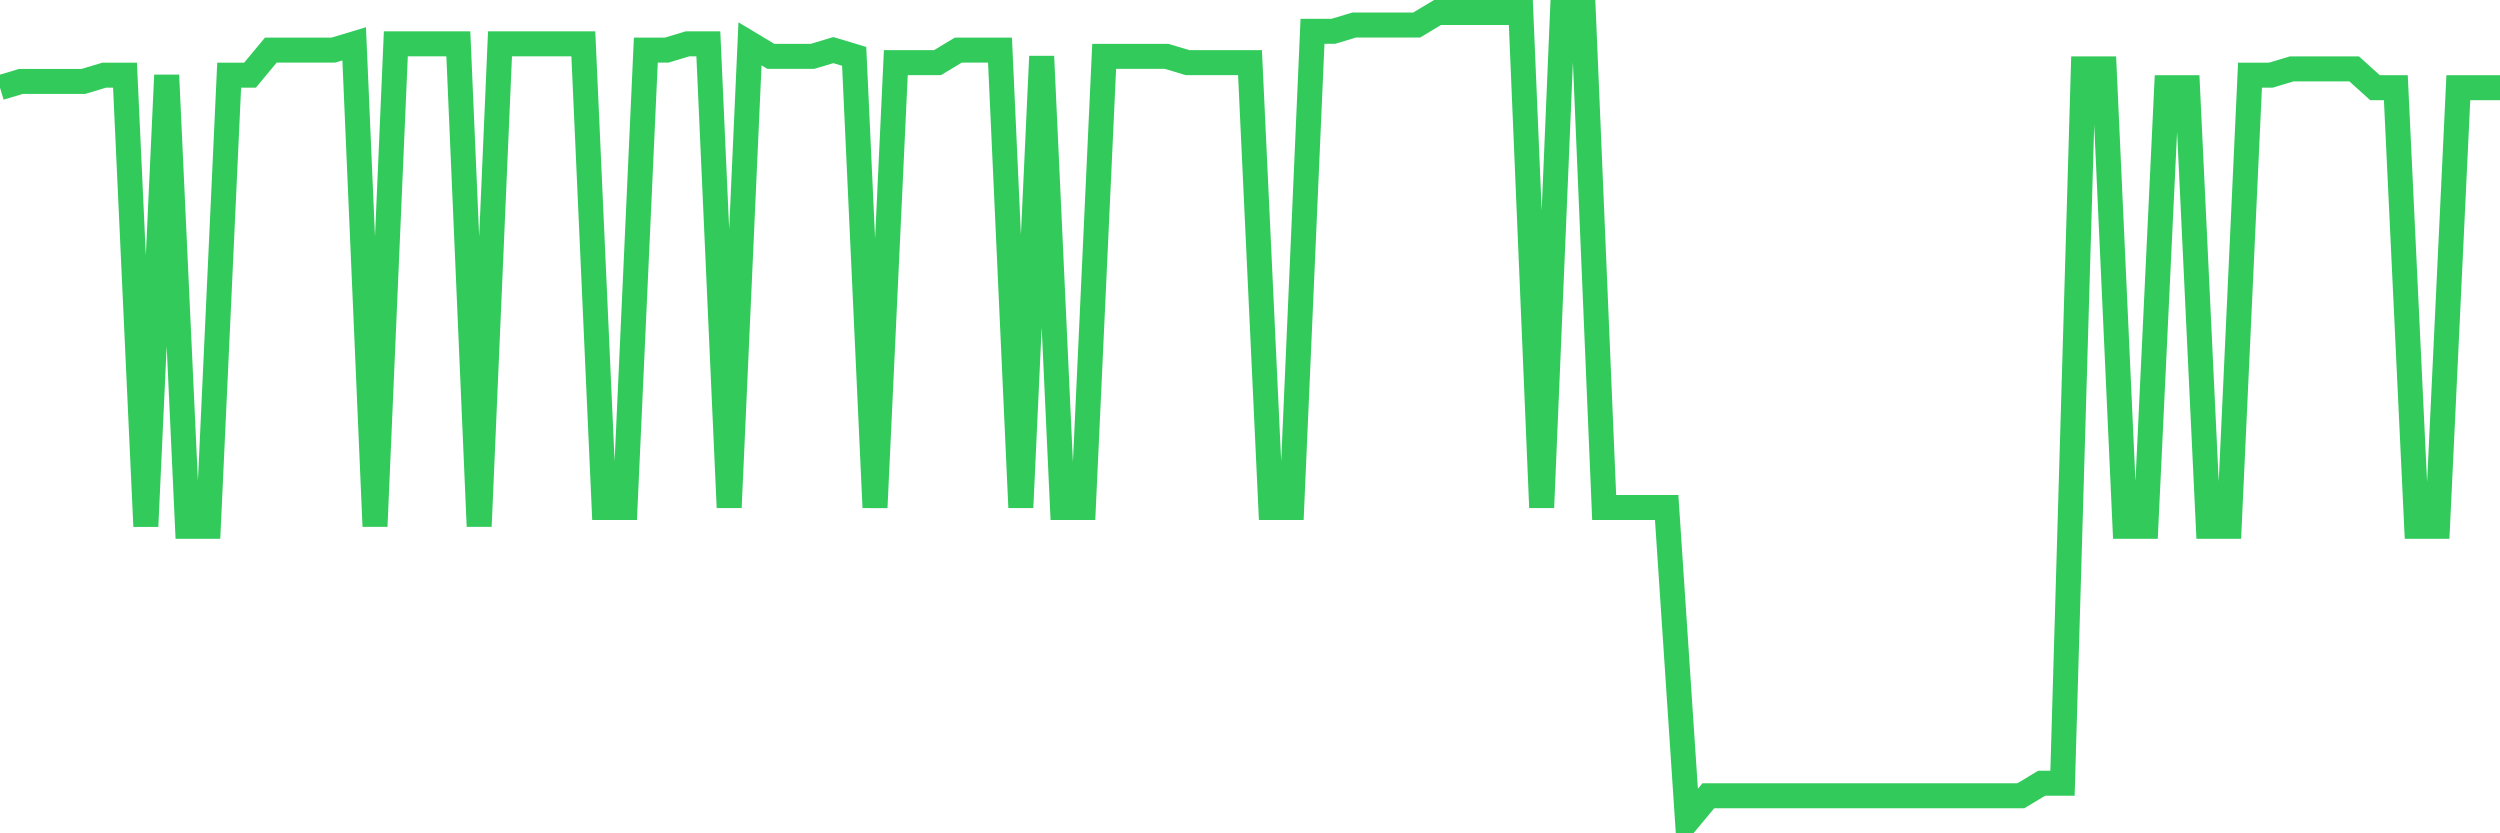 <svg
  xmlns="http://www.w3.org/2000/svg"
  xmlns:xlink="http://www.w3.org/1999/xlink"
  width="120"
  height="40"
  viewBox="0 0 120 40"
  preserveAspectRatio="none"
>
  <polyline
    points="0,4.209 1,3.909 2,3.909 3,3.909 4,3.909 5,3.608 6,3.608 7,25.264 8,3.608 9,25.264 10,25.264 11,3.608 12,3.608 13,2.405 14,2.405 15,2.405 16,2.405 17,2.104 18,25.264 19,2.104 20,2.104 21,2.104 22,2.104 23,25.264 24,2.104 25,2.104 26,2.104 27,2.104 28,2.104 29,24.361 30,24.361 31,2.405 32,2.405 33,2.104 34,2.104 35,24.361 36,2.104 37,2.705 38,2.705 39,2.705 40,2.405 41,2.705 42,24.361 43,3.006 44,3.006 45,3.006 46,2.405 47,2.405 48,2.405 49,24.361 50,2.705 51,24.361 52,24.361 53,2.705 54,2.705 55,2.705 56,2.705 57,3.006 58,3.006 59,3.006 60,3.006 61,24.361 62,24.361 63,1.502 64,1.502 65,1.202 66,1.202 67,1.202 68,1.202 69,0.6 70,0.6 71,0.6 72,0.6 73,0.6 74,24.361 75,0.6 76,0.6 77,24.361 78,24.361 79,24.361 80,24.361 81,39.4 82,38.197 83,38.197 84,38.197 85,38.197 86,38.197 87,38.197 88,38.197 89,38.197 90,38.197 91,38.197 92,38.197 93,38.197 94,38.197 95,38.197 96,38.197 97,38.197 98,37.595 99,37.595 100,3.307 101,3.307 102,25.264 103,25.264 104,4.209 105,4.209 106,25.264 107,25.264 108,3.608 109,3.608 110,3.307 111,3.307 112,3.307 113,3.307 114,4.209 115,4.209 116,25.264 117,25.264 118,4.209 119,4.209 120,4.209"
    fill="none"
    stroke="#32ca5b"
    stroke-width="1.2"
  >
  </polyline>
</svg>